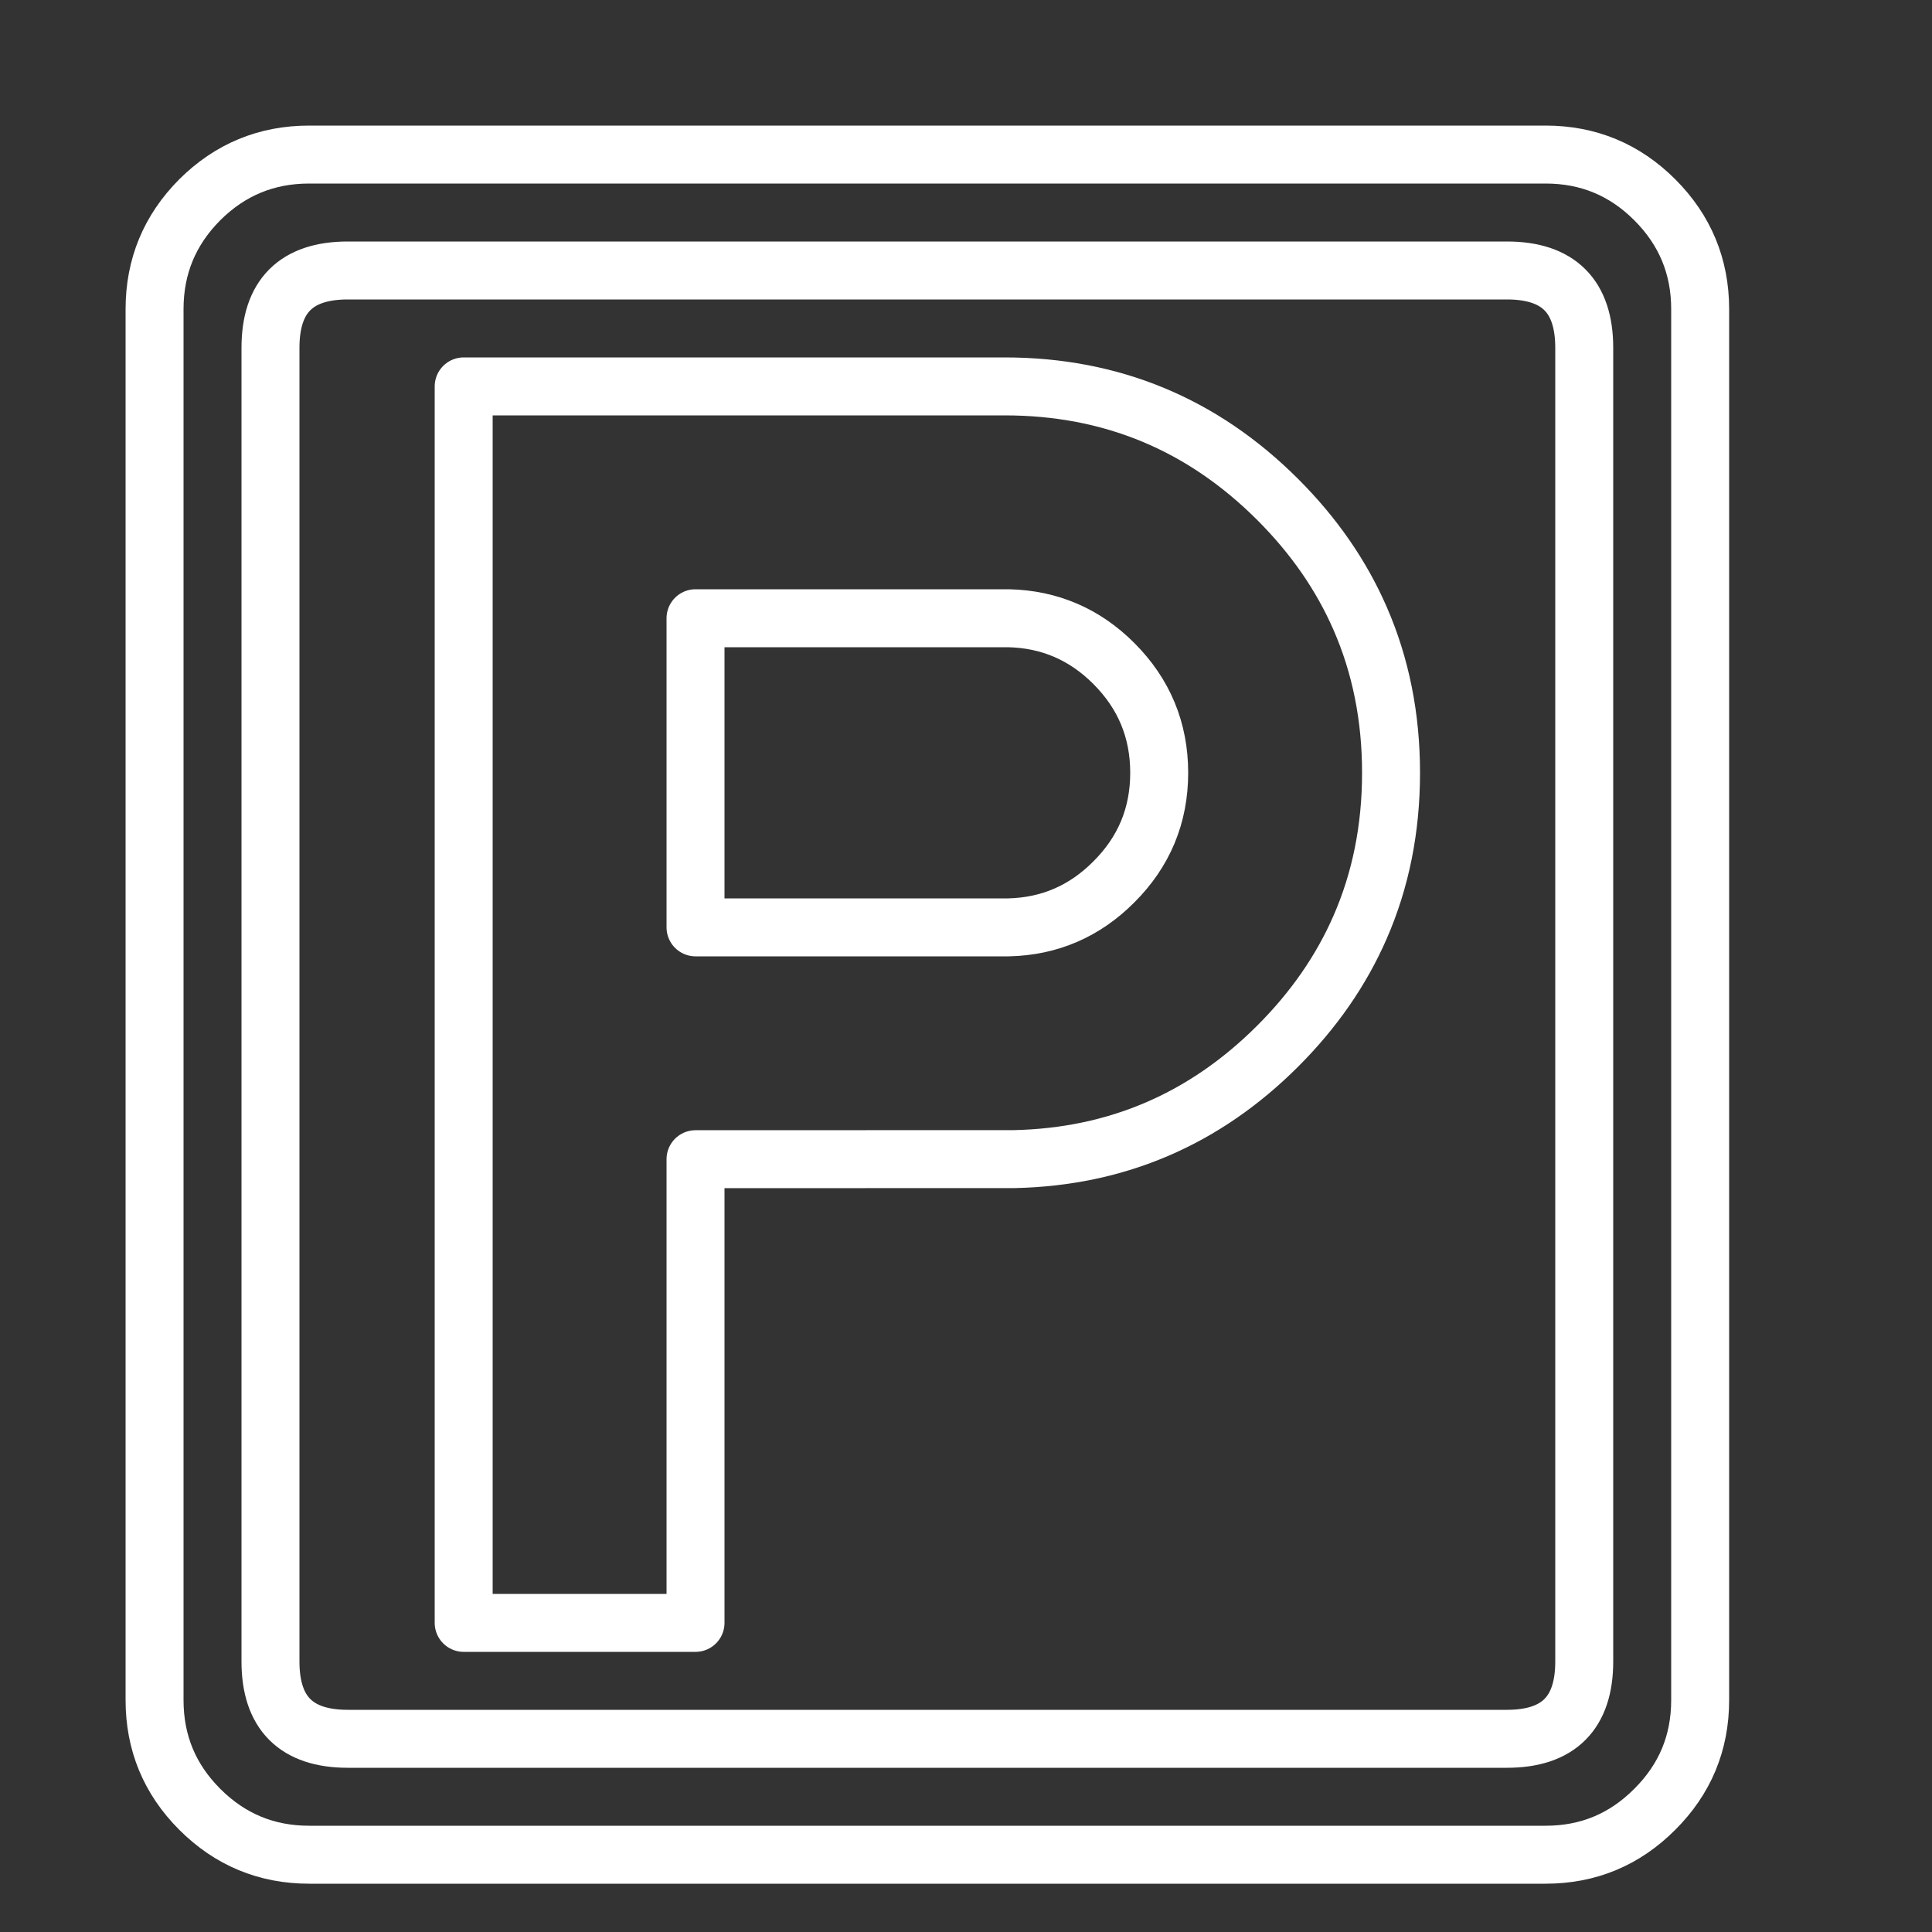 
<svg xmlns="http://www.w3.org/2000/svg" version="1.1" xmlns:xlink="http://www.w3.org/1999/xlink" preserveAspectRatio="none" x="0px" y="0px" width="500px" height="500px" viewBox="0 0 500 500">
<rect x="0" y="0" width="500" height="500" fill="#333333" stroke="none"/>
<defs>
<path id="Layer58_0_1_STROKES" stroke="#FFFFFF" stroke-width="15" stroke-linejoin="round" stroke-linecap="round" fill="none" d="
M 80 40
L 400 40
Q 416.55 40 428.25 51.7 440 63.45 440 80
L 440 440
Q 440 456.55 428.25 468.25 416.55 480 400 480
L 80 480
Q 63.45 480 51.7 468.25 40 456.55 40 440
L 40 80
Q 40 63.45 51.7 51.7 63.45 40 80 40 Z
M 90 70
L 390 70
Q 410 70 410 90
L 410 430
Q 410 450 390 450
L 90 450
Q 70 450 70 430
L 70 90
Q 70 70 90 70 Z"/>

<path id="Layer57_0_1_STROKES" stroke="#FFFFFF" stroke-width="15" stroke-linejoin="round" stroke-linecap="round" fill="none" d="
M 180 300
L 180 420 120 420 120 100 260 100
Q 301.4 100 330.7 129.3 344.674 143.274 351.975 160 360 178.345 360 200 360 221.655 351.975 240 344.674 256.726 330.7 270.7 302.316 299.084 262.575 299.975
L 180 300 Z
M 180 160
L 261.025 160
Q 276.916 160.366 288.25 171.7 300 183.45 300 200 300 216.55 288.25 228.25 276.916 239.633 261.025 240
L 180 240 180 160 Z"/>
</defs>

<g transform="matrix( 1, 0, 0, 1, 0,0) ">
<use xlink:href="#Layer58_0_1_STROKES"/>
</g>

<g transform="matrix( 1, 0, 0, 1, 0,0) ">
<use xlink:href="#Layer57_0_1_STROKES"/>
</g>
</svg>
